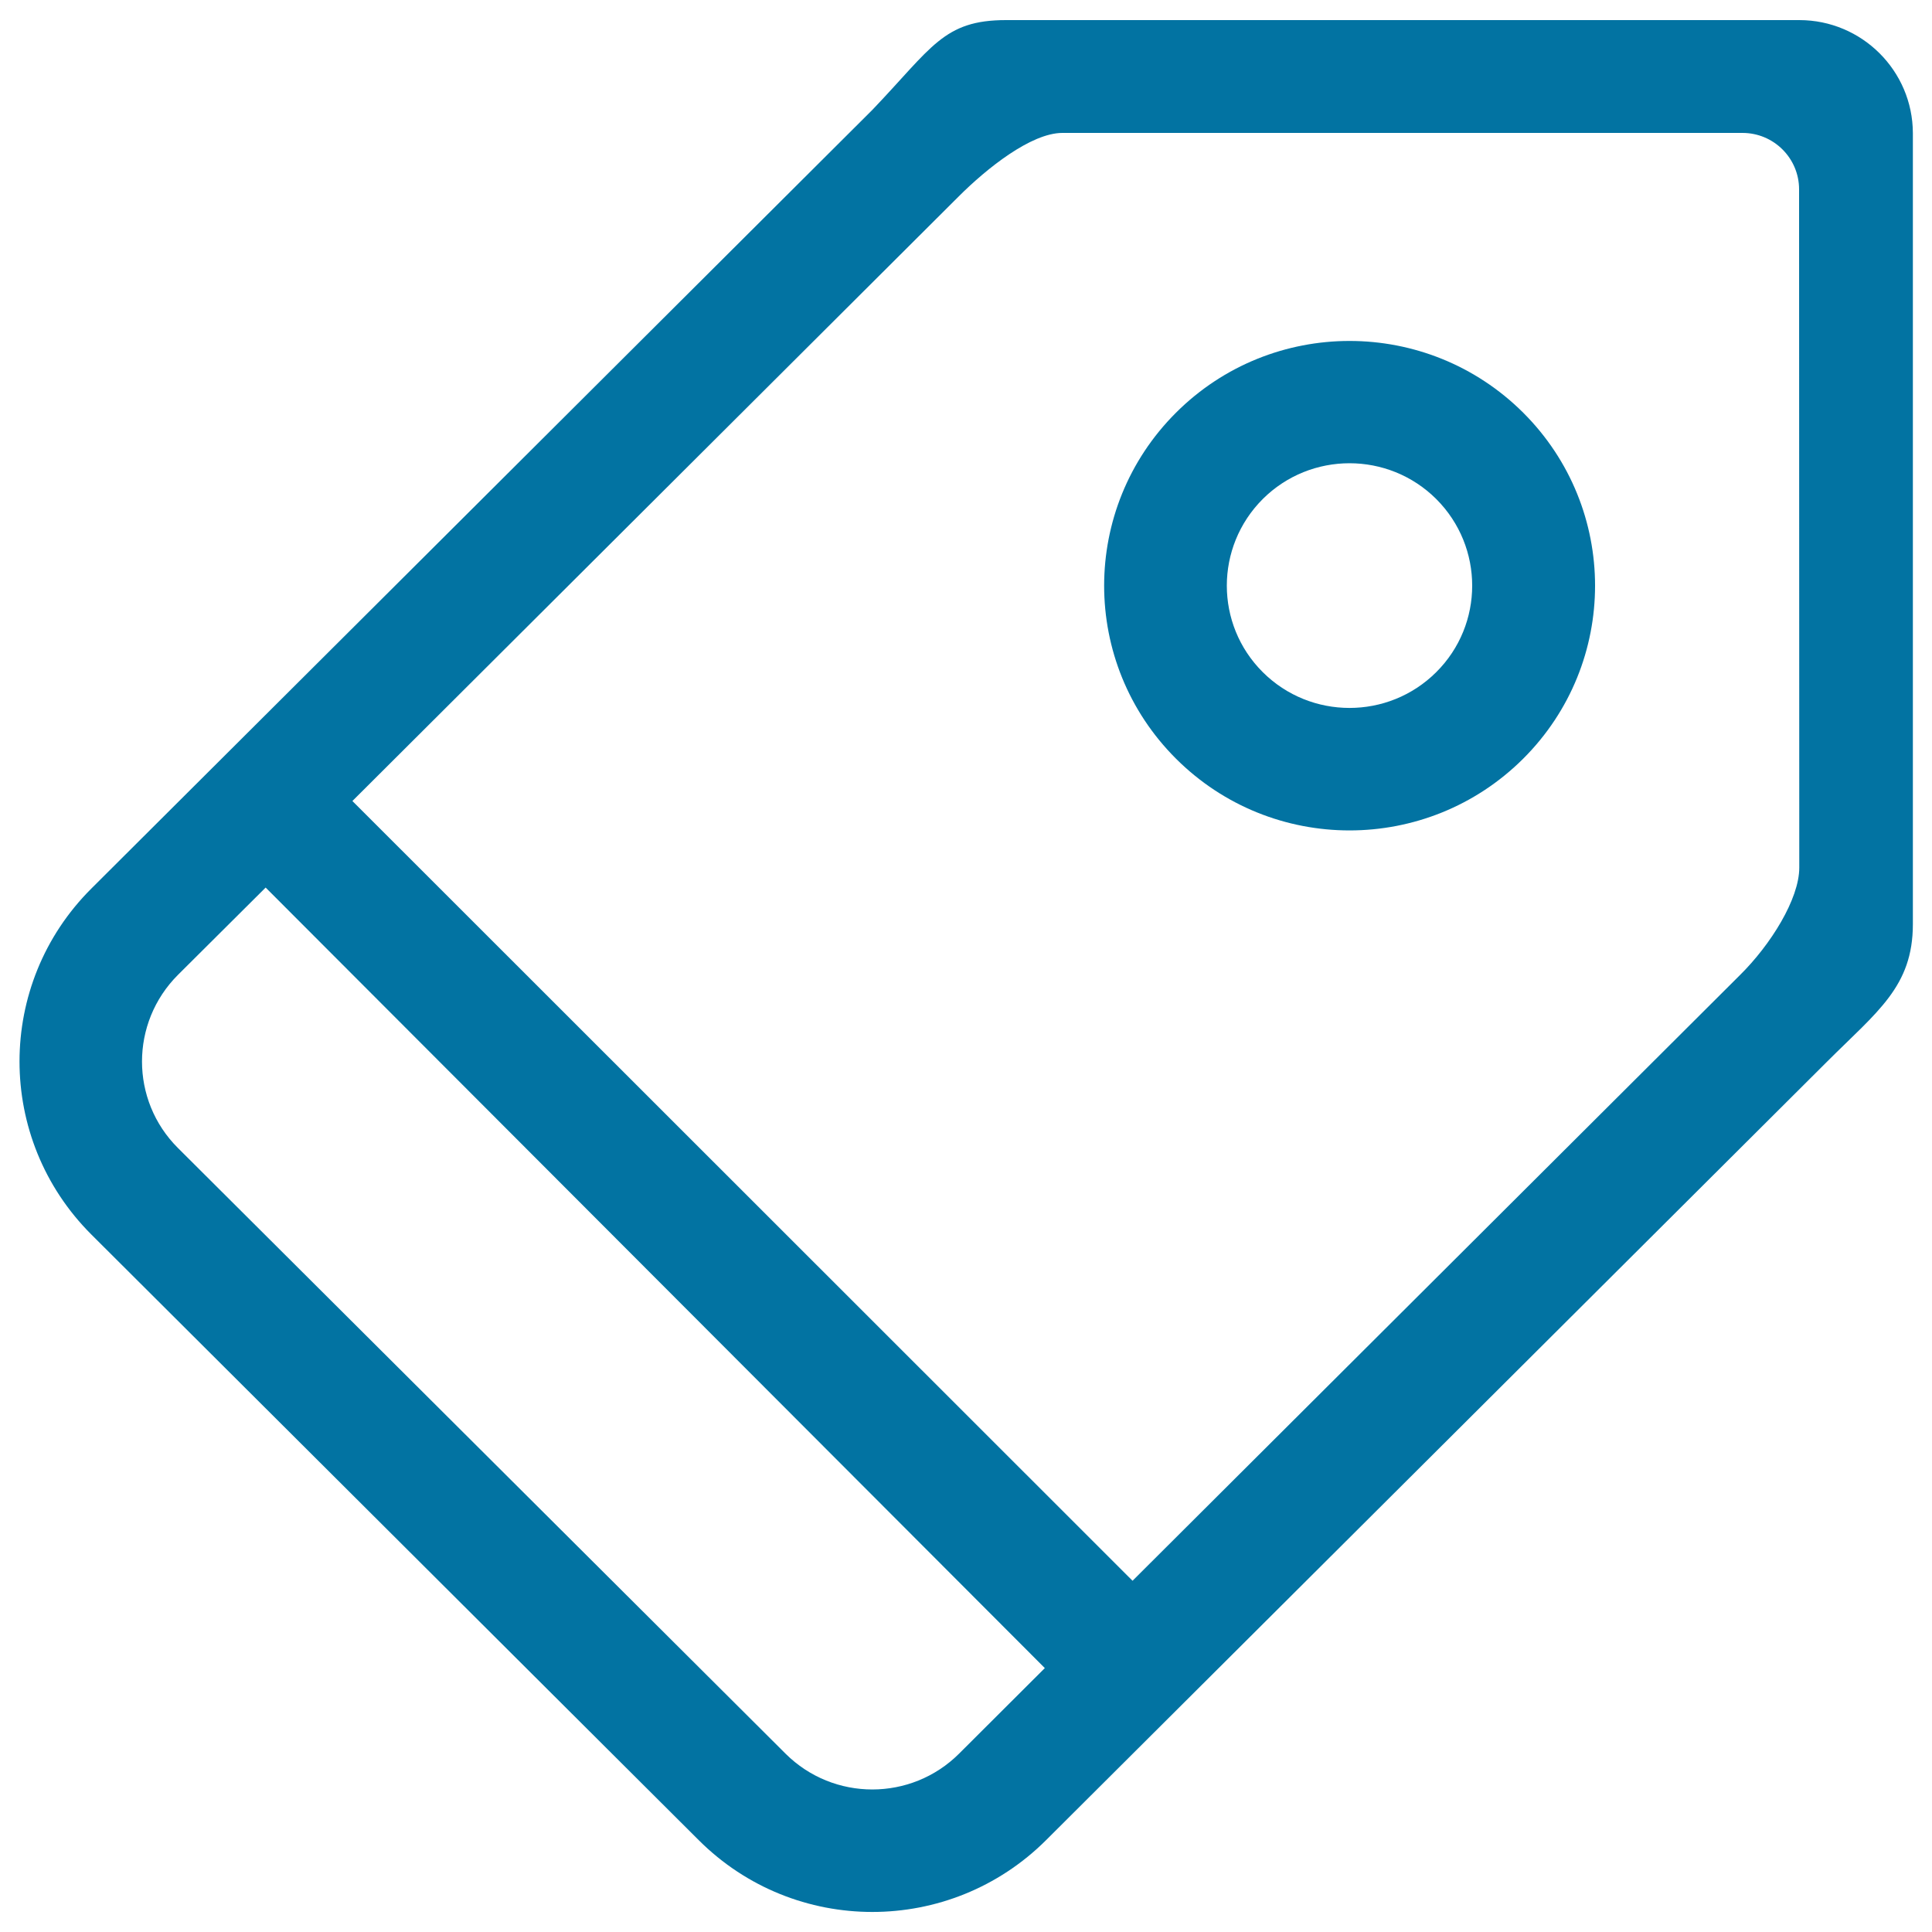 <svg xmlns="http://www.w3.org/2000/svg" viewBox="0 0 1000 1000" style="fill:#0273a2">
<title>Label Outline SVG icon</title>
<g><g id="_x36__31_"><g><path d="M931.3,10.4H520.7c-32.4,0-38.3,14.2-69.2,46.5l-404.2,403c-49.6,49.4-49.6,129.6,0,179.1l314.4,313.5c49.6,49.5,130,49.5,179.7,0l404.3-403c26-26,44.4-38.8,44.4-71.2V68.9C990,36.6,963.7,10.4,931.3,10.4z M496.4,907.7c-24.8,24.7-65,24.7-89.8,0L92.1,594.2c-24.8-24.7-24.8-64.8,0-89.6l45.4-45.2l403.3,404L496.4,907.7z M931.3,449.1c0,16.2-14.8,39.9-30.7,55.6L586.2,818.2L182.4,414.6l313.9-313c14.4-14.4,37.4-32.8,53.6-32.8h352c16.2,0,29.3,13.1,29.3,29.2L931.3,449.1L931.3,449.1z M608.7,213.6c-49.6,49.5-49.6,129.6,0,179.1c49.6,49.5,130,49.5,179.7,0c49.6-49.5,49.6-129.6,0-179.1C738.7,164.1,658.3,164.1,608.7,213.6z M743.4,347.9c-24.8,24.7-65,24.7-89.8,0c-24.8-24.7-24.8-64.8,0-89.6c24.8-24.7,65-24.7,89.8,0C768.2,283.1,768.2,323.2,743.4,347.9z"/></g></g></g>
</svg>
